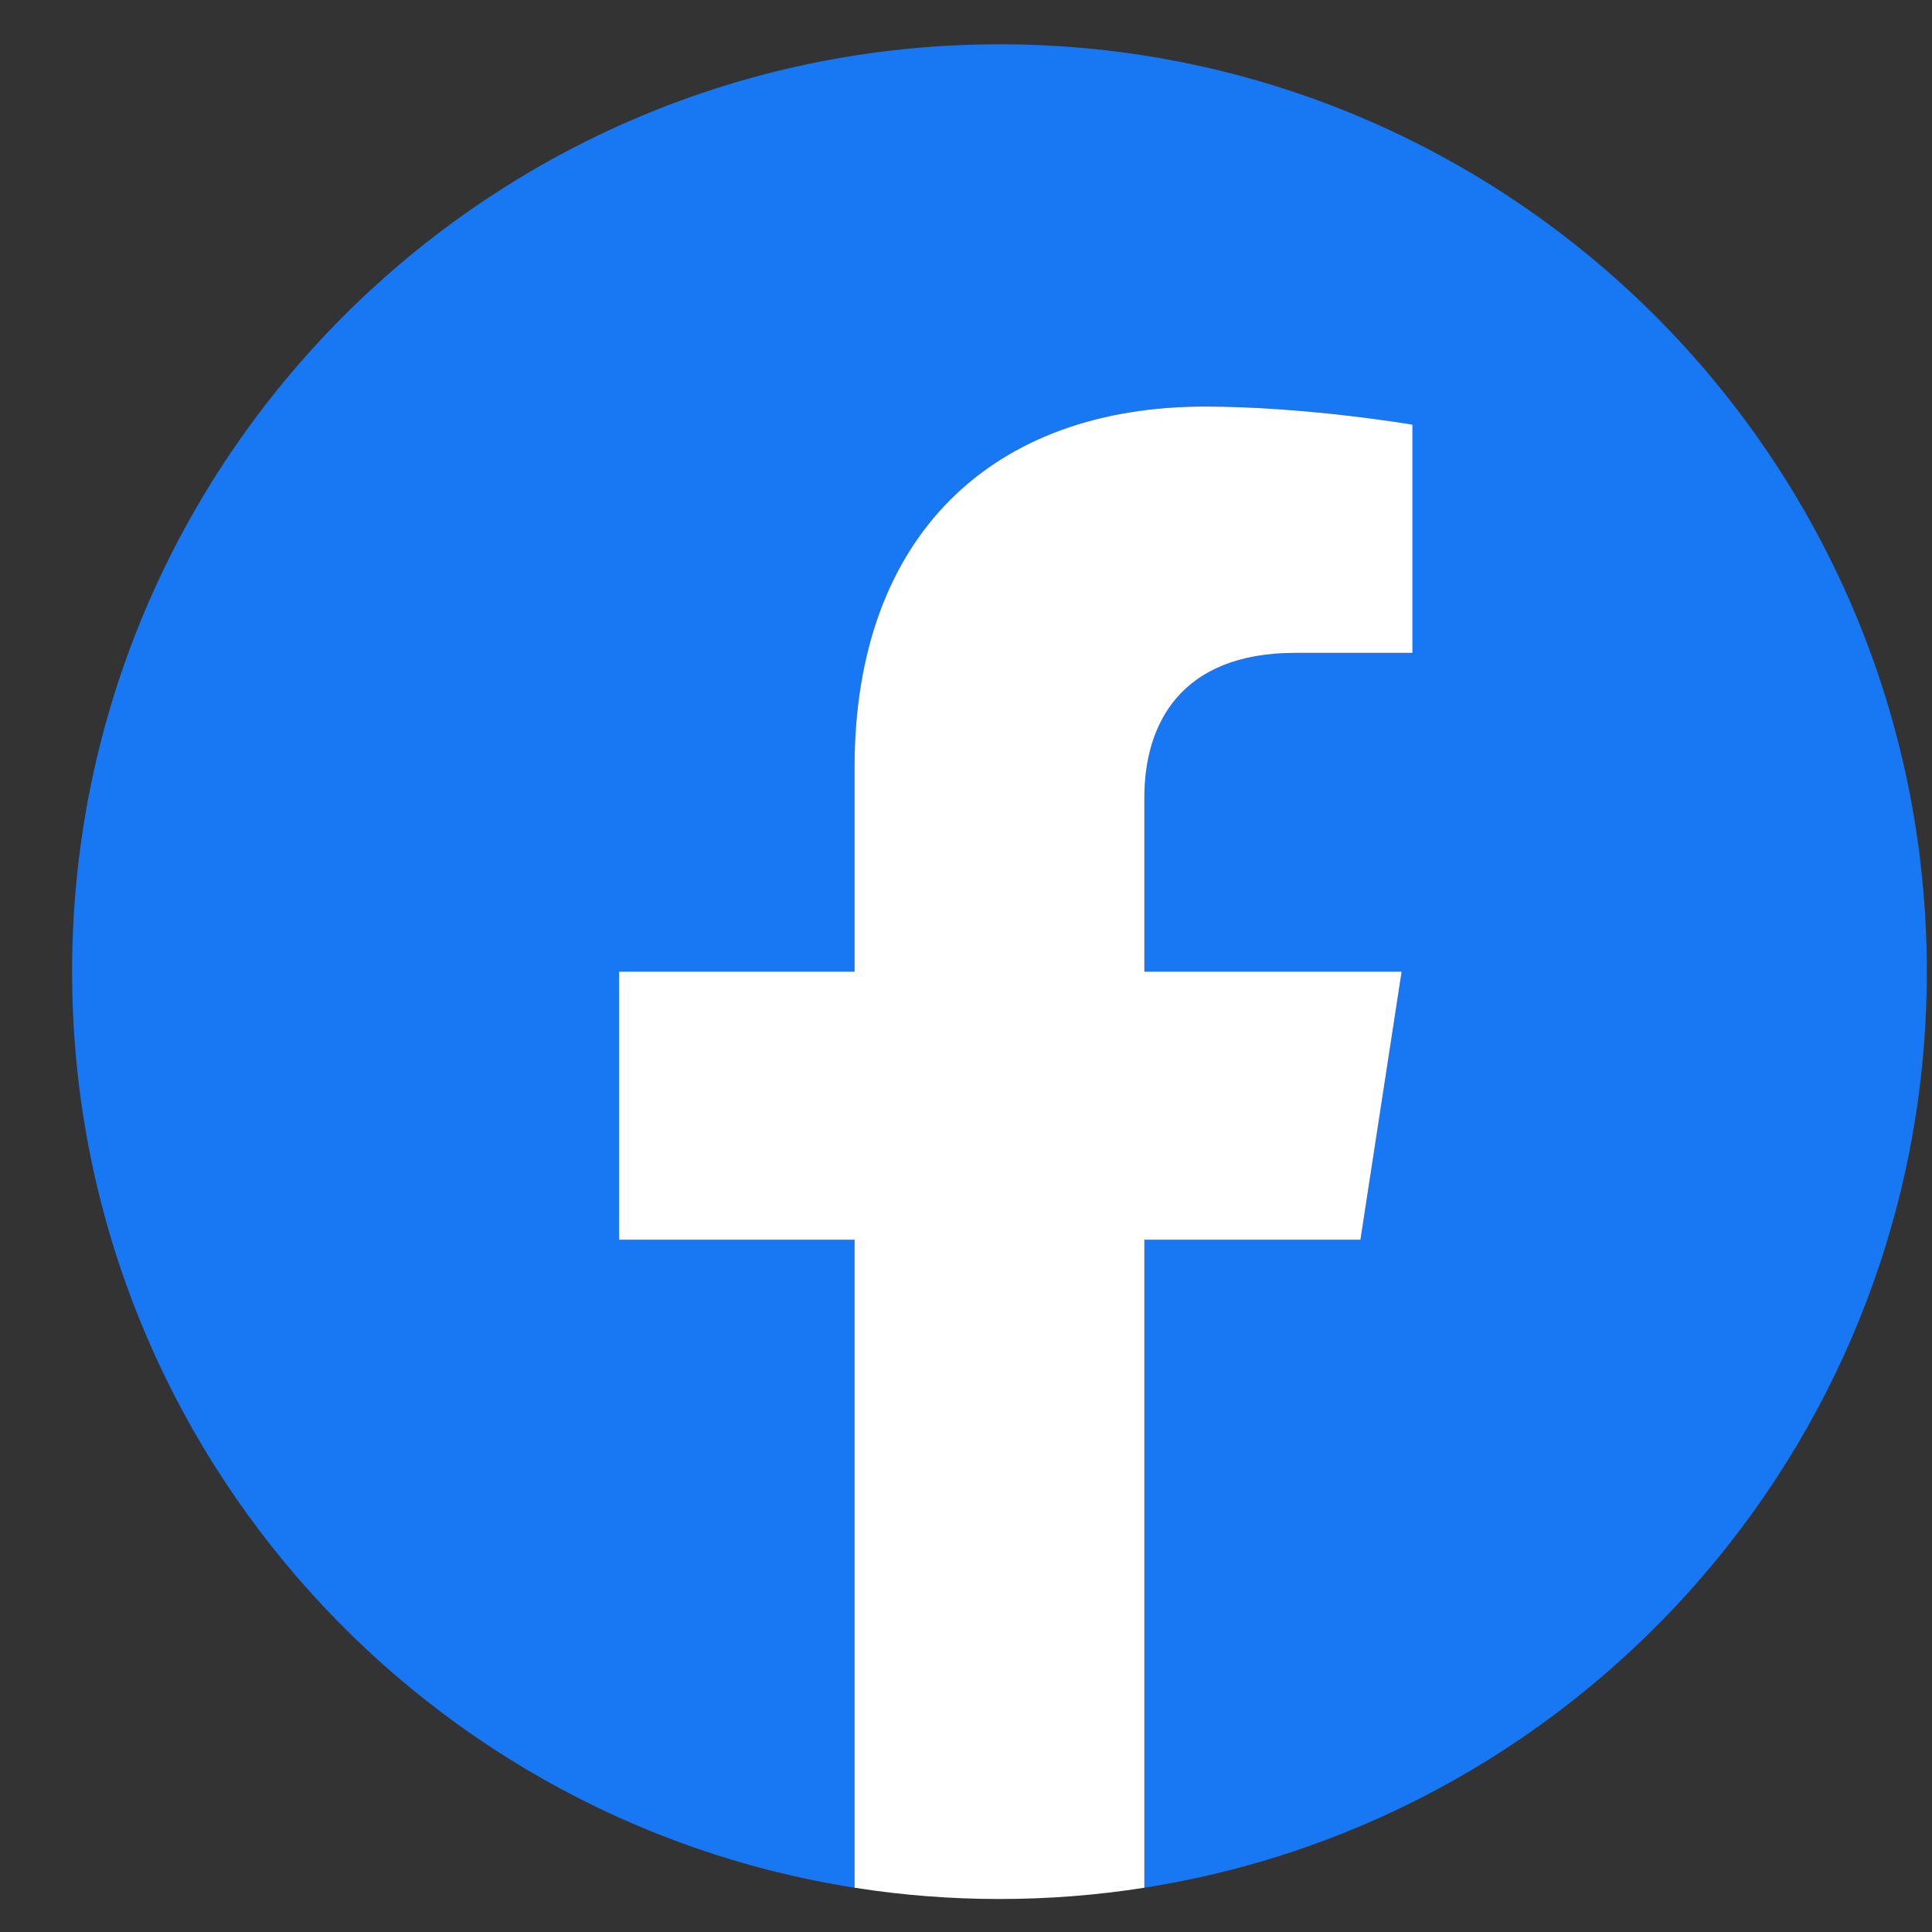 <?xml version="1.0" encoding="UTF-8"?>
<svg xmlns="http://www.w3.org/2000/svg" width="25" height="25" viewBox="0 0 25 25" fill="none">
  <rect x="0" y="0" width="25" height="25" fill="#333333" stroke="none"/>
  <g clip-path="url(#clip0_19_593)">
    <path d="M24.933 12.573C24.933 5.946 19.561 0.573 12.933 0.573C6.306 0.573 0.933 5.946 0.933 12.573C0.933 18.563 5.322 23.527 11.058 24.427V16.042H8.011V12.573H11.058V9.929C11.058 6.922 12.85 5.261 15.591 5.261C16.904 5.261 18.277 5.495 18.277 5.495V8.448H16.764C15.273 8.448 14.808 9.373 14.808 10.322V12.573H18.137L17.604 16.042H14.808V24.427C20.545 23.527 24.933 18.563 24.933 12.573Z" fill="#1877F2"></path>
    <path d="M17.604 16.042L18.137 12.573H14.808V10.322C14.808 9.373 15.273 8.448 16.764 8.448H18.277V5.495C18.277 5.495 16.904 5.261 15.591 5.261C12.85 5.261 11.058 6.922 11.058 9.929V12.573H8.011V16.042H11.058V24.427C11.679 24.525 12.306 24.573 12.933 24.573C13.561 24.573 14.188 24.525 14.808 24.427V16.042H17.604Z" fill="white"></path>
  </g>
  <defs>
    <clipPath id="clip0_19_593">
      <rect width="24" height="24" fill="white" transform="translate(0.933 0.573)"></rect>
    </clipPath>
  </defs>
</svg>
